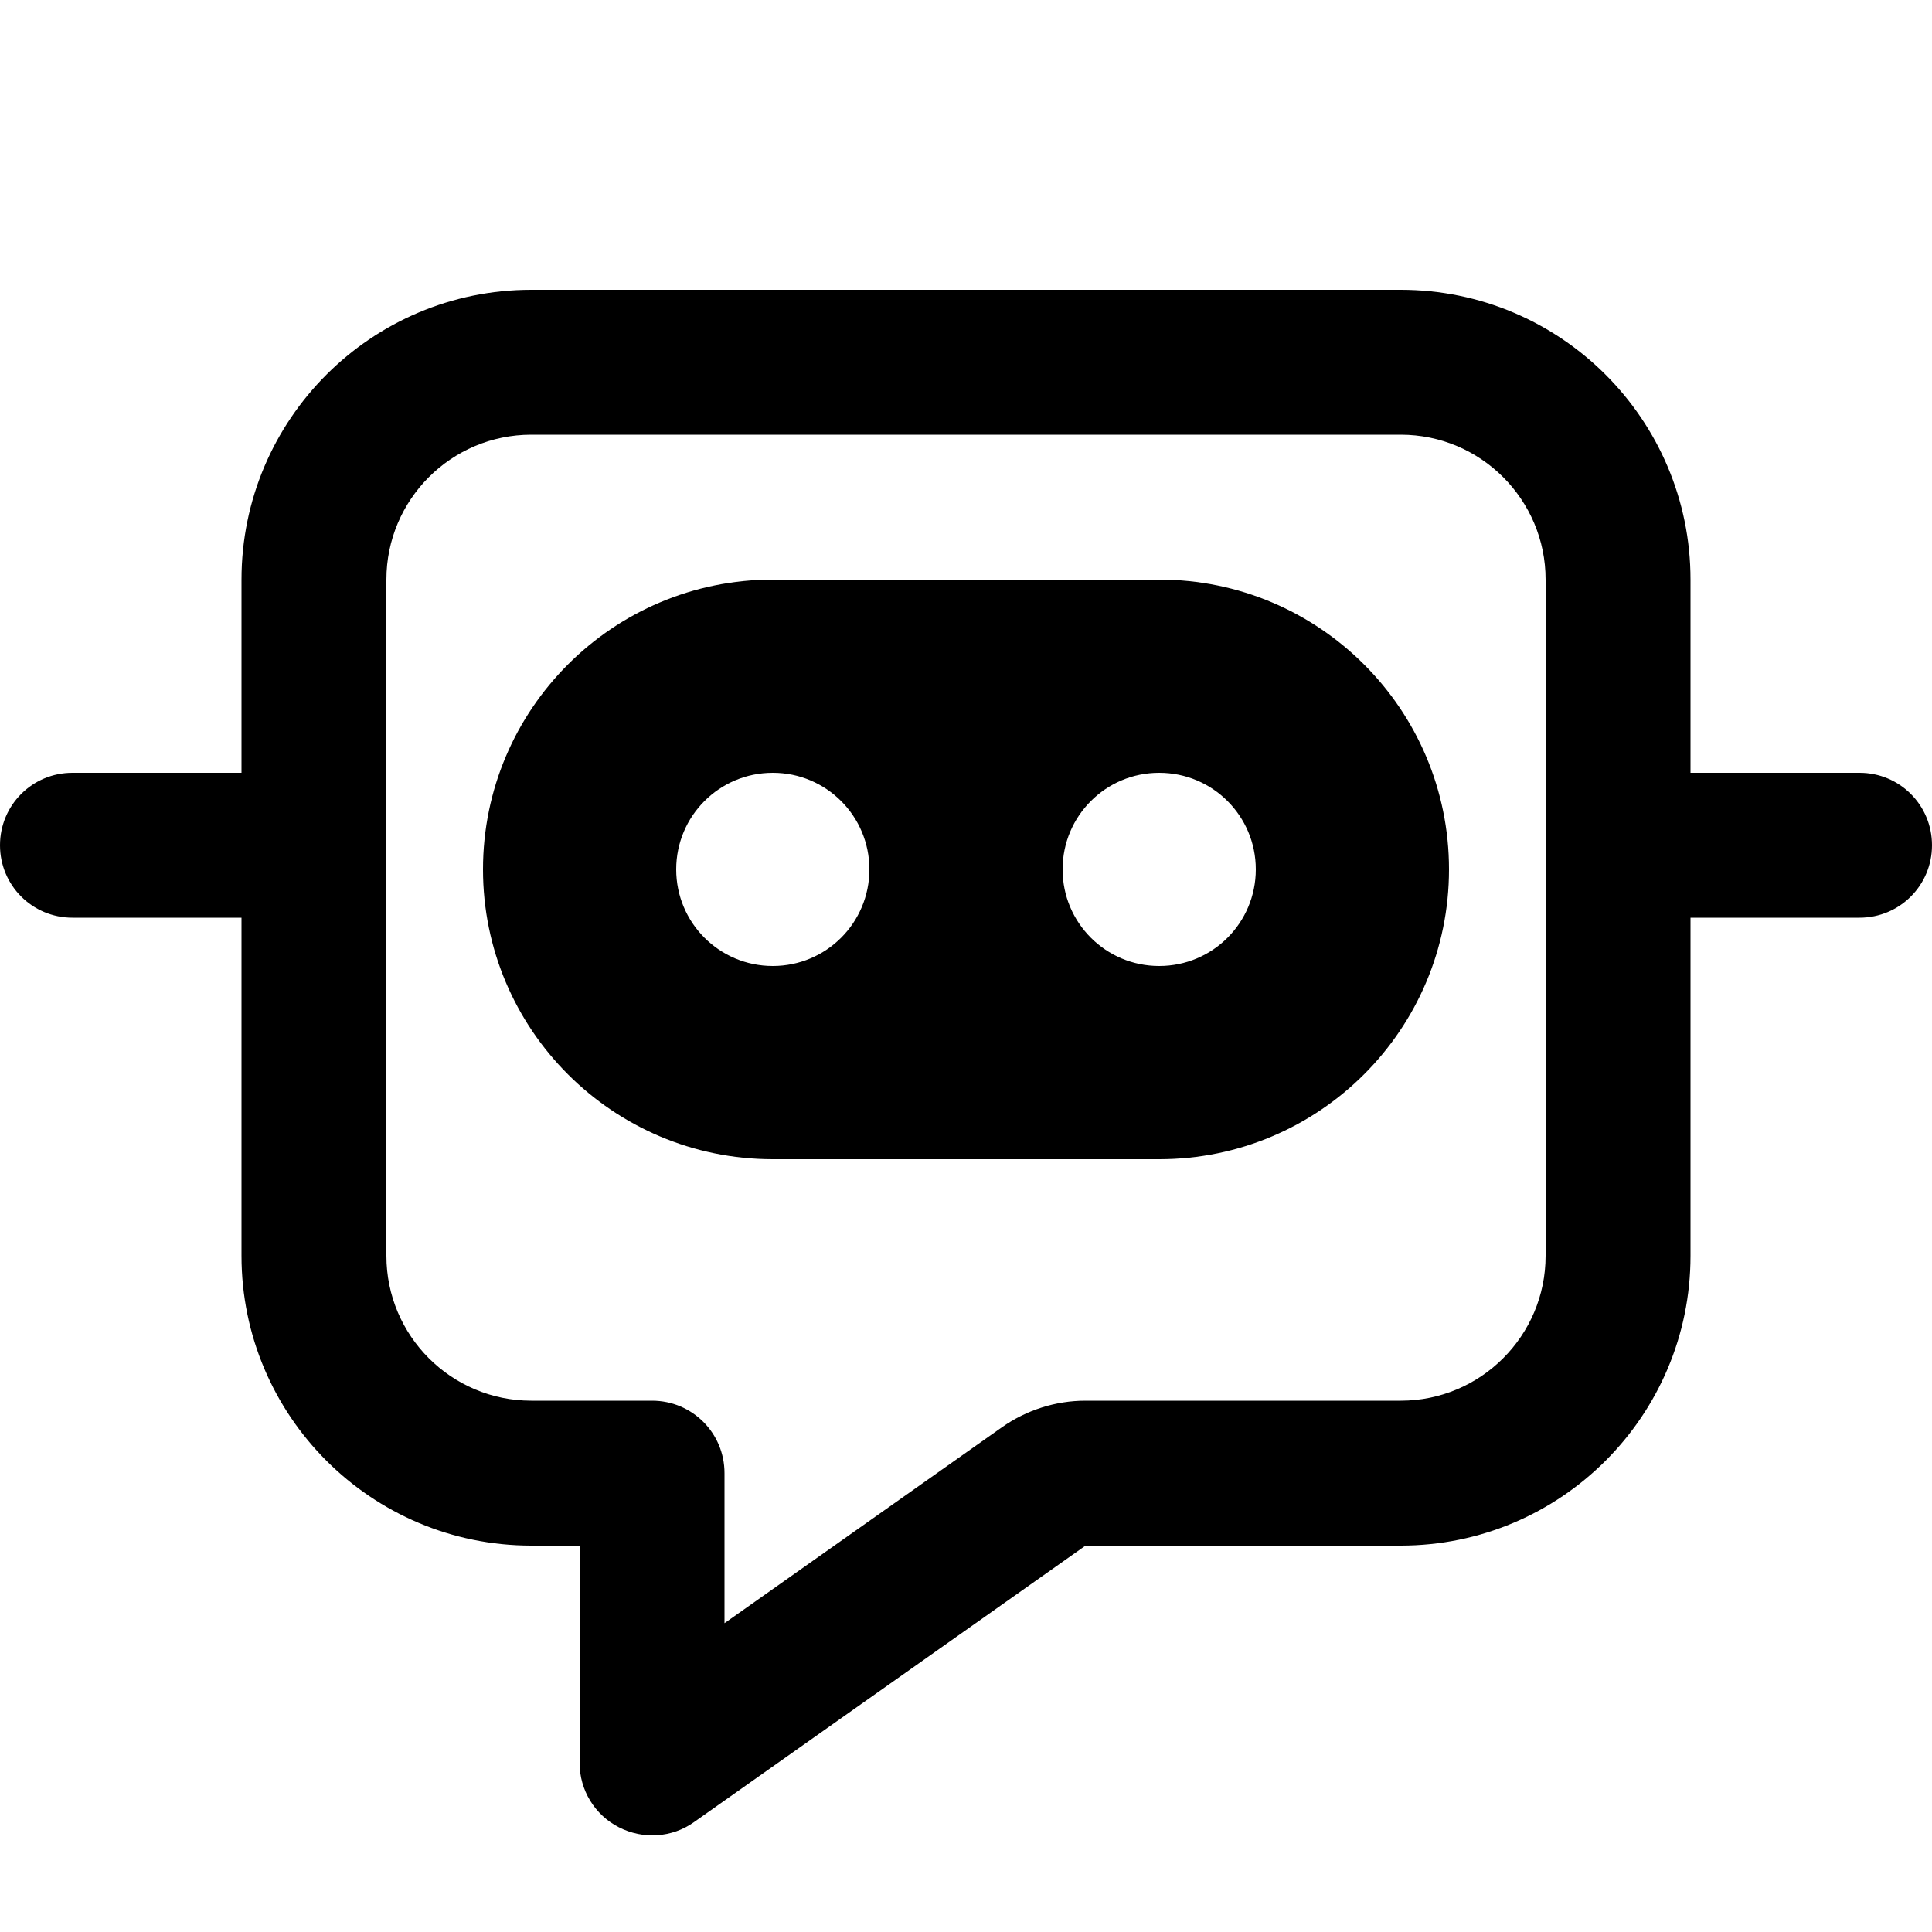 <svg xmlns="http://www.w3.org/2000/svg" viewBox="0 0 640 640"><!--!Font Awesome Pro 7.0.0 by @fontawesome - https://fontawesome.com License - https://fontawesome.com/license (Commercial License) Copyright 2025 Fonticons, Inc.--><path d="M128 192C128 165.5 149.5 144 176 144L464 144C490.5 144 512 165.5 512 192L512 416C512 442.5 490.5 464 464 464L359.6 464C349.7 464 340 467.1 331.9 472.8L240 537.7L240 488C240 474.7 229.3 464 216 464L176 464C149.5 464 128 442.5 128 416L128 192zM176 96C123 96 80 139 80 192L80 256L24 256C10.7 256 0 266.7 0 280C0 293.3 10.7 304 24 304L80 304L80 416C80 469 123 512 176 512L192 512L192 584C192 593 197 601.2 205 605.3C213 609.4 222.6 608.8 229.9 603.6L359.6 512L464 512C517 512 560 469 560 416L560 304L616 304C629.3 304 640 293.3 640 280C640 266.7 629.3 256 616 256L560 256L560 192C560 139 517 96 464 96L176 96zM256 192C203 192 160 235 160 288C160 341 203 384 256 384L384 384C437 384 480 341 480 288C480 235 437 192 384 192L256 192zM256 256C273.7 256 288 270.3 288 288C288 305.7 273.7 320 256 320C238.3 320 224 305.7 224 288C224 270.3 238.3 256 256 256zM352 288C352 270.3 366.3 256 384 256C401.7 256 416 270.3 416 288C416 305.7 401.7 320 384 320C366.3 320 352 305.7 352 288z"/></svg>